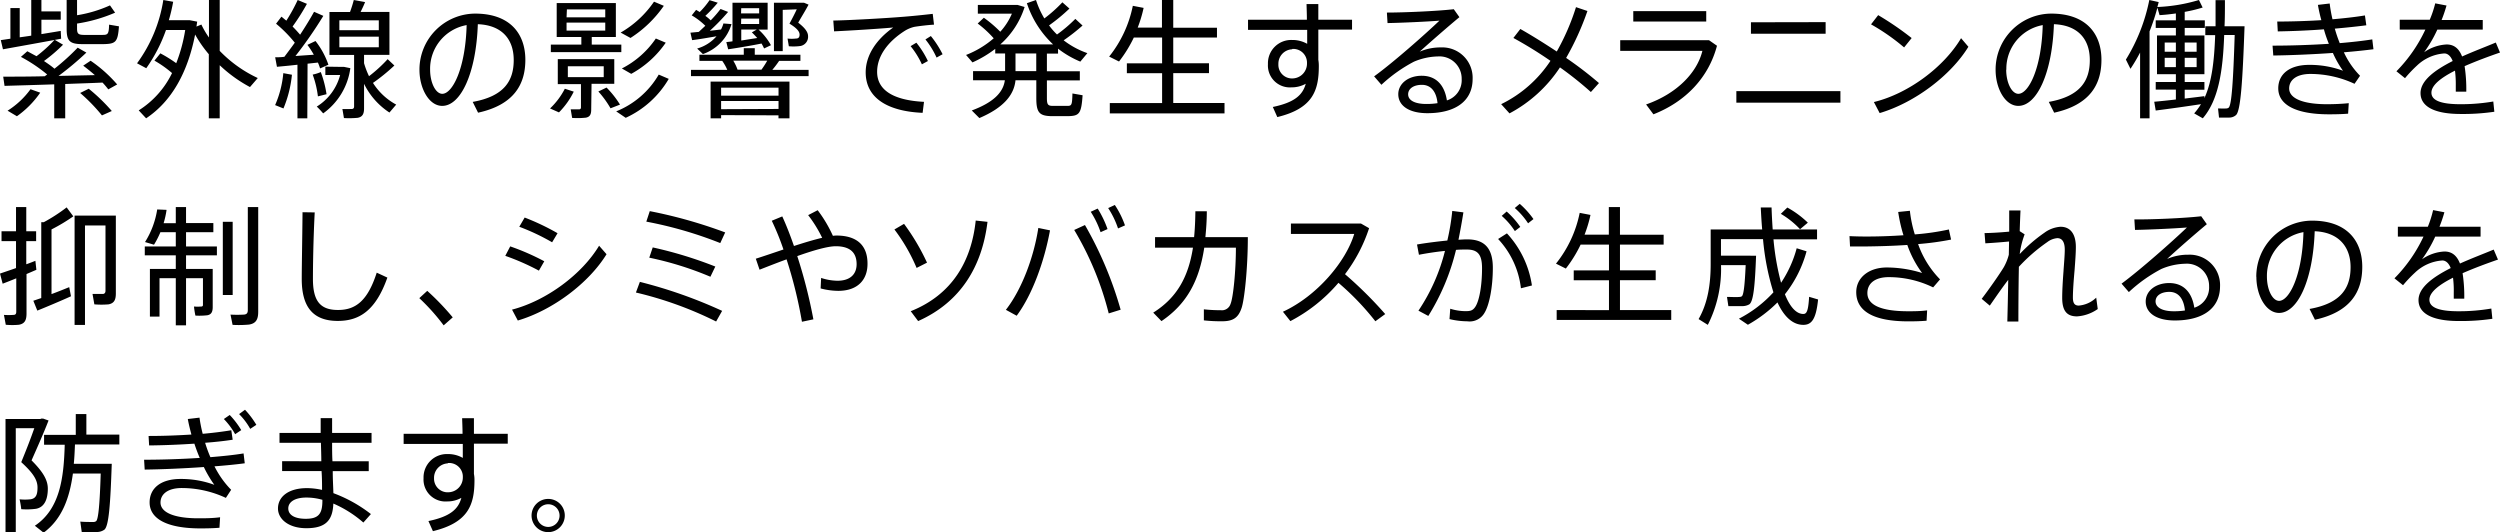 <svg xmlns="http://www.w3.org/2000/svg" viewBox="0 0 507.14 108"><g data-name="レイヤー 2"><path d="M2.11 7.85V1.64H4v5.93c.76-.11 1.56-.21 2.34-.34V0H8.4v2.31h3.92V4H8.4v2.92c1.43-.24 2.78-.45 3.92-.65l.08 1.58C9 8.5 3.59 9.46.6 10L.16 8.14ZM13.23 24H11v-6.89c-3.77.13-7.48.23-10.08.31l-.27-1.87c2.13 0 5.17 0 8.42-.08l.5-.36a30.94 30.94 0 0 0-5.33-3.57l1.3-1.14c.65.34 1.27.7 1.87 1a28.33 28.33 0 0 0 3.67-3.33l1.71 1a32.71 32.71 0 0 1-3.87 3.31c.78.52 1.48 1 2.13 1.56a47.11 47.11 0 0 0 4.71-4.27l1.76 1a60.91 60.91 0 0 1-5.64 4.73l7.36-.16c-.73-.65-1.51-1.27-2.36-1.92l1.5-1a27.88 27.88 0 0 1 5.39 4.81l-1.8 1c-.34-.44-.73-.91-1.17-1.38-2.18.11-4.84.18-7.57.29Zm-5.07-5.2a19.18 19.18 0 0 1-4.73 4.78c-1.69-1-1.79-1.07-1.9-1.12a16.82 16.82 0 0 0 4.66-4.36ZM23.35 2.57a31.29 31.29 0 0 1-7.72 2.21v1c0 1.06.26 1.27 1.32 1.3s2.78 0 3.85 0 1.28-.14 1.33-2.08l2 .34c-.23 3.2-.65 3.56-3.12 3.61h-4.27c-2.6 0-3.22-.62-3.22-3.12V0h2.11v3.09a26.22 26.22 0 0 0 6.68-2ZM18 18a36.51 36.51 0 0 1 4.68 4.52l-2 .89a35.43 35.43 0 0 0-4.42-4.55ZM32.53 10.82a28 28 0 0 1 3.22 2 32.23 32.23 0 0 0 1.82-6.73h-3.9a31.21 31.21 0 0 1-4 7.75l-1.87-1A29.29 29.29 0 0 0 33.13 0l2 .36a35.68 35.68 0 0 1-.88 3.74h4.24l1.51.29c-.05.34-.1.71-.15 1l1-.41a16.62 16.62 0 0 0 1.54 2.62V0h2.18v10.32a25.9 25.9 0 0 0 7.72 5.51l-1.58 1.83a28 28 0 0 1-6.14-4.43V24h-2.21V11a24.49 24.49 0 0 1-2.78-4c-1.49 7.67-4.74 13.54-9.94 17l-1.5-1.61a18.41 18.41 0 0 0 6.76-7.57 22.11 22.11 0 0 0-3.57-2.52ZM62.34 24h-2V13.13c-1.53.18-3 .31-4.16.42l-.36-1.93c.52 0 1.17 0 1.87-.1.7-.94 1.43-1.9 2.11-2.86A26.41 26.41 0 0 0 56 4.81l1.09-1.43c.34.26.65.55 1 .81A35.15 35.15 0 0 0 60.39 0l1.87.78a43.28 43.28 0 0 1-2.91 4.6c.57.57 1.09 1.14 1.53 1.66C62 5.33 63 3.69 63.71 2.39l1.88.83a86 86 0 0 1-5.65 8.14l3.72-.26a18.45 18.45 0 0 0-1.3-2L64 8.32a16.39 16.39 0 0 1 2.62 4.81l-1.69.75a9.29 9.29 0 0 0-.44-1.19l-2.1.23Zm-3.12-8.84A23.65 23.65 0 0 1 57.5 22l-1.69-.68a20.68 20.68 0 0 0 1.66-6.48Zm5.87-.5a22.18 22.18 0 0 1 1.15 4.45l-1.75.44a19.71 19.71 0 0 0-1.06-4.42 8.21 8.21 0 0 0 1.66-.52Zm4.21-1.09h.5l1.27.26A13.5 13.5 0 0 1 65.56 23c-.36-.4-.7-.81-1.3-1.38A10.74 10.74 0 0 0 69 15.21h-3v-1.69Zm5.54 1.9a29.16 29.16 0 0 0 3.8-3.47L80 13.29a38.35 38.35 0 0 1-4.34 3.53 12.76 12.76 0 0 0 4.71 4.4L79 22.83A14.67 14.67 0 0 1 73.85 17v5c0 1.09-.31 1.72-1.3 1.9a18.42 18.42 0 0 1-2.78.05l-.31-1.84c.65.05 1.61 0 1.9 0s.47-.18.47-.49V11.15h-5V2.44H71A24.39 24.39 0 0 0 71.77 0l2.29.42c-.23.59-.57 1.32-.91 2H79v8.71h-5.15v1.69a17.24 17.24 0 0 0 .99 2.6Zm-6-9.34h8v-2h-8Zm0 3.46h8V7.44h-8ZM85.09 14.14A11.36 11.36 0 0 1 96.38 2.76c7.1 0 10.19 4.1 10.19 9.38 0 5-2.34 9.13-9.59 10.72l-1.09-2.19c6.44-1.14 8.32-4.34 8.32-8.48 0-4.29-2.45-7.09-7.28-7.28-.34 9.88-3.44 16.57-7.23 16.57-2.66 0-4.61-3.51-4.61-7.31Zm2.16 0c0 2.63 1.12 4.89 2.47 4.89 2.06 0 4.71-5.13 4.94-13.94a9 9 0 0 0-7.41 9.03ZM116.39 18.59a16 16 0 0 1-3 4.21l-1.81-.8a14.85 14.85 0 0 0 3-4Zm1.54-9.54V7.51h-5V.62h12v6.89h-4.89v1.54h6v1.53h-14.3V9.05Zm2 13.16c0 1-.26 1.5-1.09 1.66a16.21 16.21 0 0 1-2.78.05l-.29-1.74h1.72a.35.35 0 0 0 .36-.39v-4.73h-4.7V12h11.46v5H120Zm-5-18.7h7.85V1.9H115Zm0 1.09v1.61h7.85V4.58H115Zm.26 11.05h7.28v-2.21h-7.28Zm7.85 2.11a19.36 19.36 0 0 1 2.73 3.46l-1.92.75a19.83 19.83 0 0 0-2.47-3.41ZM135.66 16a19.51 19.51 0 0 1-8.73 7.9L125 22.59a17.49 17.49 0 0 0 8.63-7.46Zm-1-14.82a23.76 23.76 0 0 1-6.76 6.52l-2-1.09a20.63 20.63 0 0 0 6.77-6.27Zm.39 7.48a20.27 20.27 0 0 1-7 6.32l-1.9-1.09a18.49 18.49 0 0 0 6.89-6.08ZM140.4 8.14l-.34-1.51 1.69-.16 1.33-1.24a13.64 13.64 0 0 0-2.76-2.11l.89-1.12.73.44a16.19 16.19 0 0 0 2-2.41l1.66.52a28.33 28.33 0 0 1-2.52 2.67 7.83 7.83 0 0 1 1.09.91 22.93 22.93 0 0 0 2-2.31l1.53.6a42.72 42.72 0 0 1-3.7 3.82c.8-.08 1.58-.18 2.26-.26a5.66 5.66 0 0 0 .49-1.22l1.64.13a9.21 9.21 0 0 1-5.8 6.08l-1.17-1.12a8.25 8.25 0 0 0 3.93-2.49c-1.67.28-3.68.64-4.95.78Zm6.11 4.21h-4.63V11.1h9V9.78h2.23v1.32h9.26v1.25h-4.32a20.37 20.37 0 0 1-1.38 1.82h7.36v1.27h-23.86v-1.27h7.36a9.43 9.43 0 0 0-1.02-1.82Zm-.23 11V24h-2.13v-7.44h16V24h-2.23v-.6Zm11.65-5.56h-11.65v1.61h11.65Zm0 4.31v-1.61h-11.65v1.66ZM147.71 10l-.37-1.46c.37-.05.78-.08 1.25-.16V.55h7.13V6h-1.85a12.14 12.14 0 0 1 2.52 3.17l-1.39.66a9.19 9.19 0 0 0-.52-1c-2.09.43-5.06.92-6.77 1.17Zm1.92 4.13h4.84a18.94 18.94 0 0 0 1.17-1.82h-6.89a9.72 9.72 0 0 1 .88 1.86Zm.7-11.41H154V1.66h-3.64Zm0 2.15H154v-1.1h-3.64Zm3.28 2.84c-.34-.39-.7-.76-1.09-1.15l1-.57h-3.15v2.23ZM158.78 2v8.37H157V.55h6.09l.93.39c-.62 1.19-1.43 2.47-2.1 3.66 1.3 1 2 1.87 2 2.73a1.89 1.89 0 0 1-1.54 2 10.06 10.06 0 0 1-2.36.05l-.26-1.56a7.45 7.45 0 0 0 1.69 0c.6 0 .75-.34.75-.81 0-.62-.57-1.32-2.05-2.21.54-1 1.06-2 1.48-2.91ZM182.89 3.43c2-.15 4.53-.41 6.32-.62l.26 2.19c-1.14.06-3.07.29-4 .45a6.46 6.46 0 0 0-2 .85c-3.28 2.11-5.54 5-5.54 8.27 0 3.62 3.14 5.77 9.51 6.09l-.28 2.23c-7.18-.31-11.55-3.06-11.55-8.21 0-3.49 2.19-6.71 5.59-9.1-2.88.26-8.55.62-12 .78l-.16-2.19c3.61-.06 11.41-.53 13.85-.74Zm3 5.23a18.69 18.69 0 0 1 2.34 3.72l-1.22.67a17.15 17.15 0 0 0-2.29-3.69Zm2.94-1.35a20 20 0 0 1 2.38 3.69l-1.22.68A17.23 17.23 0 0 0 187.73 8ZM203.89 14.43v-3.59h-2v-.93a22.74 22.74 0 0 1-4.62 2.75c-.55-.65-.94-1.09-1.3-1.51a19.25 19.25 0 0 0 5.61-3.38 22 22 0 0 0-3.25-3l1.25-1.17a24.75 24.75 0 0 1 3.33 2.84 12.94 12.94 0 0 0 2.36-3.67h-6.91V1h8.06l1.43.42A17 17 0 0 1 202.93 9h10.69a20 20 0 0 1-5.31-8.35l1.85-.65a17.73 17.73 0 0 0 1.69 3.74 28.28 28.28 0 0 0 3.66-3.27l1.43 1.27a36.24 36.24 0 0 1-4.13 3.41A13.69 13.69 0 0 0 214.42 7a29.34 29.34 0 0 0 3.72-3.17l1.46 1.35a39.57 39.57 0 0 1-3.83 3 17 17 0 0 0 4.81 2.6l-1.43 1.72a19.48 19.48 0 0 1-4.52-2.63v1h-2.26v3.59h6.68v1.85h-6.68v3.59c0 1.32.23 1.55 1.12 1.58h3c.91 0 1-.16 1.06-2.52l2.06.36c-.26 3.75-.65 4.19-2.94 4.24h-3.38c-2.45-.05-3.07-.73-3.07-3.66v-3.62H206c-.29 2.93-2.34 5.54-7.33 7.67l-1.54-1.54c4.55-1.69 6.4-3.77 6.71-6.13h-6.45v-1.85Zm6.32 0v-3.59H206v3.59ZM235.74 20.91v-6.06h-7.15v-2h7.15V7.62H230a26.4 26.4 0 0 1-3 4.86l-2-1a24.12 24.12 0 0 0 4.8-10.3l2.19.42a26.68 26.68 0 0 1-1.2 4h4.92V0H238v5.62h8.87v2H238v5.22h7.25v2H238v6.06h10.4V23h-23.27v-2.09ZM265.11 4c0-1.14-.05-2.23-.07-3.17h2.39V4h6.84v2h-6.84v6.13a7.39 7.39 0 0 1 .1 1.28c0 5-1.25 8.6-8.42 10.34l-.91-2.05c4.36-.91 6.05-2.39 6.68-4.71a5.85 5.85 0 0 1-2.89.73 4.45 4.45 0 0 1-4.78-4.72 4.72 4.72 0 0 1 4.89-4.89 6.05 6.05 0 0 1 3.07.78V6.06h-12V4Zm-3 6a2.92 2.92 0 0 0-2.78 3 2.76 2.76 0 0 0 2.91 2.91 3 3 0 0 0 2.89-3v-.29a2.78 2.78 0 0 0-2.98-2.69ZM294.91 1.87l1.14 1.61c-2.41 2-6.05 5.18-8.06 7a10.6 10.6 0 0 1 4.29-.86 6.16 6.16 0 0 1 6.45 6.4c0 4.34-3.3 6.94-9.18 6.94-3.74 0-5.9-1.53-5.9-3.85 0-2.13 2-3.74 4.76-3.74 3 0 4.65 2 5.1 5a4.29 4.29 0 0 0 3-4.34 4.51 4.51 0 0 0-4.84-4.58 13 13 0 0 0-4.86 1.07 30.16 30.16 0 0 0-6.58 4.68l-1.48-1.71C282.59 12.71 289 7.05 292 4.19c-2.44.2-7.64.44-10.53.49l-.13-2.13c3.43 0 10.19-.29 13.57-.68Zm-6.47 15.34c-1.69 0-2.79.78-2.79 1.93s1.23 1.95 3.7 1.95a14.21 14.21 0 0 0 2.26-.16c-.21-2.21-1.25-3.72-3.17-3.72ZM315.8 10.45a46.52 46.52 0 0 0 3.9-9l2.32.78a56 56 0 0 1-4.32 9.52 74.61 74.61 0 0 1 6.66 5.1l-1.64 1.82a72 72 0 0 0-6.27-5A27.85 27.85 0 0 1 306.21 23l-1.69-1.87a25.19 25.19 0 0 0 10-8.79A85.49 85.49 0 0 0 307 7.7l1.41-1.82c2.17 1.22 4.79 2.86 7.39 4.57ZM346.69 8.16l1.61 1.12c-1.69 6.43-6.34 11.34-12.89 13.91l-1.49-2c6.19-2.16 10.33-6.4 11.42-10.87h-16.67V8.16Zm-.57-5.9v2.11h-14.8V2.26ZM373.34 18.49v2.34h-21.11v-2.34Zm-3-14v2.35h-15.15V4.52ZM387.79 7.72l-1.53 1.9a42.56 42.56 0 0 0-6.71-4.68L381 3.07a61.3 61.3 0 0 1 6.79 4.65Zm10 0 1.51 1.77c-3.56 5.8-10.87 11.34-18 13.45l-1.17-2.24c6.99-1.7 14.21-7.1 17.67-12.93ZM404.82 14.14A11.35 11.35 0 0 1 416.1 2.76c7.1 0 10.19 4.1 10.19 9.38 0 5-2.34 9.13-9.59 10.72l-1.09-2.19c6.44-1.14 8.32-4.34 8.32-8.48 0-4.29-2.45-7.09-7.28-7.28-.34 9.88-3.44 16.57-7.23 16.57-2.65 0-4.6-3.51-4.6-7.31Zm2.15 0c0 2.63 1.12 4.89 2.47 4.89 2.06 0 4.71-5.13 4.94-13.94a9 9 0 0 0-7.38 9.03ZM441.39 20.18v-2h-4.09v-1.54h4.09v-1.59h-3.83V7.2h3.83V5.67h-4.09V4.13h4.09v-1.4c-1.18.16-2.32.29-3.31.34l-.44-1.51a42.25 42.25 0 0 1-1.59 4.81V24h-1.92V10.66a35.78 35.78 0 0 1-1.95 3.3l-.93-1.87A36.63 36.63 0 0 0 436 0l1.9.42c-.08.36-.18.7-.26 1A33.74 33.74 0 0 0 446.07 0l.75 1.53a29.64 29.64 0 0 1-3.64.88v1.72h4.08v1.54h-4.08V7.2h4v7.85h-4v1.59h4v1.56h-4V20c1.43-.18 2.83-.34 4-.5v.4c1.53-3.33 2-7.65 2.18-12.77h-2v-1.8h2.08V.03h1.9c0 1.84 0 3.61-.08 5.3h4.06c-.39 11-.78 17.11-1.72 18a2.06 2.06 0 0 1-1.46.52h-2l-.2-1.85c.47 0 1.25.05 1.61 0a.81.81 0 0 0 .57-.18c.58-.6.91-5.47 1.2-14.72h-2.13c-.26 7.33-1.15 13.18-4.34 16.9l-1.75-1a12.71 12.71 0 0 0 1.38-1.87c-2.86.44-6.84 1-9.18 1.29l-.3-1.78c1.11-.1 2.7-.26 4.39-.46Zm-2.27-9.68h2.27V8.63h-2.27Zm0 3.12h2.27v-1.89h-2.27Zm6.48-3.12V8.63h-2.42v1.87Zm0 3.12v-1.89h-2.42v1.89ZM461 9.26c3.54 0 7.62-.13 11.42-.37-.37-.93-.73-1.92-1-2.94-3.12.24-6.42.37-9.36.42l-.11-2c2.84 0 6-.1 8.95-.28-.29-1-.52-2.08-.7-3.1l2.39-.28a28.71 28.71 0 0 0 .57 3.2c2.44-.21 4.73-.47 6.58-.78l.28 2c-1.81.24-4 .47-6.39.68a29 29 0 0 0 1 2.94c2.49-.21 4.78-.47 6.6-.76l.24 2c-1.67.21-3.78.44-6 .62a16.82 16.82 0 0 0 3.28 4.76L477.63 17a21.19 21.19 0 0 0-8.94-2c-2.89 0-4.32 1.28-4.32 2.94 0 2 2.73 3.2 7.67 3.2 1.22 0 2.86-.05 4.42-.21l-.13 2.13c-1.3.11-2.75.13-3.85.13-6.89 0-10.32-2-10.32-5.27 0-2.87 2.26-4.76 6.27-4.76a19.45 19.45 0 0 1 6.86 1.19 19.73 19.73 0 0 1-2.05-3.61c-4 .28-8.43.47-12.09.52ZM507.14 10.66c-2.21.76-4.81 1.72-7.18 2.76a30.78 30.78 0 0 1 .34 5.17h-2.13v-1.2a22.43 22.43 0 0 0-.16-3.06c-2.73 1.38-4.78 2.91-4.78 4.47s1.87 2.34 5.9 2.34a38.92 38.92 0 0 0 6.65-.55l.21 2.08a43.74 43.74 0 0 1-6.84.45c-5.17 0-8.13-1.44-8.13-4.24 0-2.58 3-4.71 6.52-6.5-.39-1-1-1.54-1.69-1.54a8.93 8.93 0 0 0-5.54 2.45 26.2 26.2 0 0 0-2.44 2.57l-1.74-1.4A30.15 30.15 0 0 0 492 6h-5.2V4h6.09A21.34 21.34 0 0 0 494 .68l2.29.44a27.32 27.32 0 0 1-1 2.94h8.35V6h-9.21a25.85 25.85 0 0 1-2.68 4.6 8.71 8.71 0 0 1 4.55-1.58c1.49 0 2.5.78 3.15 2.44 2.37-1.06 4.86-2 6.84-2.83ZM3.25 54.38v-5.46H.31v-2h2.94V42h2.08v4.91h2v2h-2v4.7c.68-.23 1.3-.49 1.85-.7l.2 1.82-2 .86v8c0 1.33-.34 2.08-1.56 2.29a14.76 14.76 0 0 1-2.65 0l-.37-2a14 14 0 0 0 1.9 0c.5 0 .6-.26.6-.68v-6.74c-1 .41-2 .8-2.76 1.09L0 55.5c.83-.29 2-.68 3.25-1.12Zm5.12 6.08V45.07h.52a34.12 34.12 0 0 0 4.63-3l1.35 1.82a36.88 36.88 0 0 1-4.42 2.65v13.12c1.28-.47 2.58-1 3.59-1.41l.36 1.85c-2 .91-5.09 2.21-6.83 2.91l-.81-2Zm14.07-16.72h1.06v15.78c0 1.28-.33 2-1.48 2.22a17.35 17.35 0 0 1-2.88 0l-.37-2.11h2.08c.34 0 .55-.24.55-.63V45.74h-4.16v20.18h-2.11V43.74h7.31ZM42.08 54.56h1.07v7.72c0 1-.29 1.51-1.07 1.67a14.09 14.09 0 0 1-2.44.07 17.16 17.16 0 0 1-.29-1.84 9.15 9.15 0 0 0 1.46 0 .31.31 0 0 0 .36-.36v-5.39h-3.43V66h-2.08v-9.57h-3.3v7.8h-1.95v-9.67h5.25V51.8h-6.29V50h6.29v-2.9h-3.12a17.72 17.72 0 0 1-1.3 2.54l-1.82-.54a17.48 17.48 0 0 0 2.47-6.61l1.9.08a17.83 17.83 0 0 1-.6 2.71h2.47V42h2.08v3.25h5.54v1.85h-5.54V50H44v1.8h-6.26v2.76h4.34ZM47.2 45v14.84h-2V45Zm5.18-3v21.24c0 1.51-.42 2.37-1.85 2.6a21.91 21.91 0 0 1-3.35.06l-.42-2.08a25 25 0 0 0 2.71 0c.65-.05.8-.39.8-.93V42ZM63.84 43.09c-.29 5.62-.36 11-.36 13.5 0 4.57 1.56 6.29 5.09 6.29s6-1.8 7.85-7.57l2.16 1c-2.39 6.76-5.74 8.79-10.06 8.79-5.07 0-7.31-2.89-7.31-8.5 0-2.52.11-7.93.16-13.55ZM86.67 59a52.39 52.39 0 0 1 5.17 5.38L90 66a41.85 41.85 0 0 0-4.94-5.52ZM110.41 53l-1.09 1.9a48 48 0 0 0-6.82-3l1-1.92a47.78 47.78 0 0 1 6.91 3.02Zm11.13-3.14 1.5 1.71c-3.56 5.8-10.86 11.34-18 13.45l-1.17-2.21c6.98-1.81 14.21-7.19 17.67-12.98Zm-8.45-2.53L112 49.15a44 44 0 0 0-6.66-3.15l1.09-1.87a47.9 47.9 0 0 1 6.66 3.17ZM146.49 63.06l-1.22 2.16A74.75 74.75 0 0 0 129 59.34l.8-2.16a95.78 95.78 0 0 1 16.69 5.88Zm.62-15.91-1 2.16a81.3 81.3 0 0 0-15-4.35l.7-2.13a96.45 96.45 0 0 1 15.3 4.32Zm-2 6.91-1 2.08a66.39 66.39 0 0 0-12.4-3.87l.7-2.08a82.77 82.77 0 0 1 12.67 3.87ZM158.93 50.61a52.85 52.85 0 0 0-2.37-5.83l2.13-.88c.81 1.77 1.61 3.82 2.37 6 2.08-.67 4.05-1.27 5.72-1.66a26.1 26.1 0 0 0-2.84-4.6l1.93-1a26.84 26.84 0 0 1 3.09 5.2 6.08 6.08 0 0 1 .68-.06c4.21 0 6.34 2 6.34 5.7C176 56.74 174 59 170.05 59a14.43 14.43 0 0 1-3.58-.49l.1-2.13a11 11 0 0 0 3.33.57c2.57 0 3.87-1.33 3.87-3.36 0-2.34-1.32-3.64-4.24-3.64-1.63 0-4.6.86-7.8 2A103.19 103.19 0 0 1 165 64.78l-2.32.49a91.22 91.22 0 0 0-3.12-12.66c-1.92.7-3.82 1.45-5.48 2.1l-.76-2.23c1.73-.55 3.68-1.22 5.61-1.87ZM183.39 45.41a44.5 44.5 0 0 1 4.66 7.87l-2.11 1.07a36 36 0 0 0-4.5-7.8Zm16.93-.41c-1.09 9-5.41 16.28-14.07 20.13l-1.5-2c8.45-3.38 12.32-10.2 13.18-18.39ZM213 46.73c-1.15 6.27-3.56 13-6.76 17.32l-2.19-1.2c3.25-4.18 5.67-10.68 6.58-16.61Zm14.32 16.1-2.41.75a62.57 62.57 0 0 0-7-16.93l2.18-1a75.85 75.85 0 0 1 7.24 17.18Zm-4.65-20.52a20.8 20.8 0 0 1 2 4.16l-1.41.63a18.57 18.57 0 0 0-2-4.14Zm3.48-.73a18.61 18.61 0 0 1 2.06 4.14l-1.41.62a17.73 17.73 0 0 0-2-4.13ZM242.23 48.11c.16-1.64.24-3.38.26-5.25h2.32c0 1.84-.13 3.61-.29 5.25h8.61c0 6.37-.7 12.77-1.28 14.4-.64 1.9-1.68 2.66-3.89 2.66a31.39 31.39 0 0 1-3.75-.18v-2.24a31.6 31.6 0 0 0 3.41.18 1.84 1.84 0 0 0 2-1.27c.55-1.28 1.09-6.76 1.09-11.42h-6.42c-1 6.61-3.48 11.39-8.68 14.9l-1.67-1.72c4.79-3 7.13-7.22 8.06-13.18h-7.69v-2.13ZM281 63.71l-2 1.46a53.88 53.88 0 0 0-7.49-7.8 32.58 32.58 0 0 1-9.75 7.77l-1.51-1.9c7-3.24 12.8-10.24 14.46-15.78h-12.84v-2.11h14.22l1.64.94a31.81 31.81 0 0 1-4.89 9.33 81.4 81.4 0 0 1 8.16 8.09ZM293.6 48.79a46 46 0 0 0 1-6l2.26.29c-.29 1.84-.63 3.71-1 5.56.67-.05 1.27-.08 1.79-.08 3.56 0 5.18 1.87 5.18 5.77s-.71 7.52-1.67 9.1a3.46 3.46 0 0 1-3.48 1.75 16 16 0 0 1-3.64-.45l.15-2.1a10.71 10.71 0 0 0 3.07.49c1 0 1.48-.1 2-.86.83-1.22 1.38-4.34 1.38-7.85 0-2.75-.84-3.79-3.1-3.79-.65 0-1.38 0-2.18.07a45.22 45.22 0 0 1-5.62 13.4l-2-1.07a38.28 38.28 0 0 0 5.38-12.12c-1.8.18-3.67.47-5.28.78l-.39-2.08c1.81-.32 4.1-.6 6.15-.81Zm17.16 9.12-2.23.57a17.54 17.54 0 0 0-4.63-10l1.79-1.14a19.8 19.8 0 0 1 5.07 10.57Zm-5.12-15a17.66 17.66 0 0 1 2.76 3.12l-1.1.85a14.71 14.71 0 0 0-2.67-3.09Zm2.65-1.56a17.51 17.51 0 0 1 2.78 3.09l-1.09.86a14.82 14.82 0 0 0-2.7-3.1ZM326.39 62.91v-6.06h-7.15v-2h7.15v-5.23h-5.75a26.4 26.4 0 0 1-3 4.86l-2-1a24 24 0 0 0 4.81-10.3l2.19.42a26.68 26.68 0 0 1-1.2 4h4.92V42h2.26v5.62h8.86v2h-8.86v5.22h7.25v2h-7.25v6.06h10.4v2h-23.24v-2ZM355.09 51.88h1.14c-.23 6.19-.55 9.31-1.38 9.86a2.86 2.86 0 0 1-1.45.36h-2.79l-.28-1.87c.75 0 1.95.08 2.52 0a.78.78 0 0 0 .49-.13c.37-.28.6-2.26.78-6.32h-5a25 25 0 0 1-2.68 12.12l-1.87-1.17c1.9-3.33 2.45-7.17 2.45-11.18v-7h10.45c-.13-1.43-.21-2.91-.29-4.47h2.19c.05 1.56.13 3 .23 4.47h9v2h-8.84a51.63 51.63 0 0 0 1.54 8.81 23.54 23.54 0 0 0 3.17-7l2 .62a24.09 24.09 0 0 1-4.39 8.71c1 2.52 2.28 4 3.74 4 .7 0 1-.67 1.17-3.48l1.82.54c-.44 4.27-1.43 5.31-3.38 5.13s-3.61-1.8-4.86-4.53a27.52 27.52 0 0 1-6 4.53l-1.82-1.23a24.9 24.9 0 0 0 7-5.35 51.23 51.23 0 0 1-2.11-10.79h-8.53v3.35h6Zm7.48-9.78a19.51 19.51 0 0 1 4.16 3.07l-1.58 1.33a17.17 17.17 0 0 0-3.9-3.12ZM375.18 47.9c1 .05 2.13.08 3.41.08 2.34 0 5-.08 7.54-.26a30.65 30.65 0 0 1-1.07-4.72l2.37-.24a25.41 25.41 0 0 0 1 4.79 49.94 49.94 0 0 0 6.91-1l.45 2.05a57.16 57.16 0 0 1-6.69.91 19.33 19.33 0 0 0 4.45 7.16l-1.4 1.63a20.54 20.54 0 0 0-9-2.08c-2.83 0-4.34 1.3-4.34 3.23 0 2.36 2.6 3.69 8.27 3.69 1.12 0 2.44 0 3.85-.18l-.11 2.1c-1.3.11-2.6.13-3.69.13-7.2 0-10.58-2.13-10.58-5.93 0-2.91 2.52-5 6.21-5a24.22 24.22 0 0 1 7.15 1.12 21.27 21.27 0 0 1-3-5.69c-2.94.2-5.95.28-8.68.31h-2.94ZM410.71 47.54a17.86 17.86 0 0 0-1 4 31.42 31.42 0 0 1 5-4.32A6.23 6.23 0 0 1 418 46c1.9 0 3.1 1.35 3.1 4.11 0 1.25-.13 2.94-.26 4.7-.19 2.11-.34 4.16-.34 5.57 0 1.19.41 1.61 1.19 1.61a5.78 5.78 0 0 0 3.54-1.61l.31 2.31a8.24 8.24 0 0 1-4.21 1.49c-1.95 0-3-1-3-3.75 0-1.4.1-3.25.26-5.36.1-1.58.26-3.27.26-4.42 0-1.58-.55-2.34-1.51-2.34a3.89 3.89 0 0 0-2.05.81 34.47 34.47 0 0 0-5.75 5c-.08 4.42-.1 8.76-.1 11.1h-2.24c.05-2 .13-5.1.18-8.45-1.25 1.61-2.7 3.74-3.74 5.23L402 60.62c1.4-1.82 3.59-4.94 4.5-6.45a10.6 10.6 0 0 0 1-2.5l.05-2.68c-1.32.13-3.27.29-4.81.37l-.16-2.08c1.15 0 3.33-.13 5-.29V42.7h2.29c-.05 1.09-.11 2.52-.16 4.19ZM446.53 43.87l1.14 1.61c-2.41 2-6.05 5.18-8.06 7.05a10.6 10.6 0 0 1 4.29-.86 6.16 6.16 0 0 1 6.45 6.4c0 4.34-3.3 6.94-9.18 6.94-3.74 0-5.9-1.53-5.9-3.85 0-2.13 2-3.74 4.76-3.74 3 0 4.65 2 5.1 5a4.29 4.29 0 0 0 3-4.34 4.51 4.51 0 0 0-4.84-4.58 13 13 0 0 0-4.86 1.07 30.16 30.16 0 0 0-6.58 4.68l-1.48-1.71c3.88-2.87 10.27-8.53 13.26-11.39-2.44.2-7.64.44-10.53.49l-.13-2.13c3.42.04 10.18-.25 13.56-.64Zm-6.47 15.34c-1.69 0-2.79.78-2.79 1.93s1.23 2 3.7 2a14.21 14.21 0 0 0 2.26-.16c-.23-2.26-1.23-3.77-3.17-3.77ZM457.7 56.14A11.35 11.35 0 0 1 469 44.76c7.1 0 10.2 4.1 10.2 9.38 0 5-2.34 9.13-9.6 10.72l-1.09-2.19c6.45-1.14 8.32-4.34 8.32-8.48s-2.44-7.09-7.28-7.28c-.34 9.88-3.43 16.57-7.23 16.57-2.65 0-4.6-3.51-4.6-7.31Zm2.16 0c0 2.63 1.12 4.89 2.47 4.89 2.05 0 4.71-5.13 4.94-13.94a9 9 0 0 0-7.41 9.03ZM506.73 52.66c-2.21.76-4.81 1.72-7.18 2.76a30.78 30.78 0 0 1 .34 5.17h-2.13v-1.2a21.09 21.09 0 0 0-.15-3.06c-2.73 1.38-4.79 2.91-4.79 4.47s1.87 2.34 5.91 2.34a39 39 0 0 0 6.65-.55l.21 2.08a43.74 43.74 0 0 1-6.84.45c-5.17 0-8.14-1.44-8.14-4.24 0-2.58 3-4.71 6.53-6.5-.39-1-1-1.54-1.69-1.54a8.9 8.9 0 0 0-5.54 2.45 26.2 26.2 0 0 0-2.44 2.57l-1.74-1.4a30.15 30.15 0 0 0 5.89-8.46h-5.2v-2h6.08a21.43 21.43 0 0 0 1.07-3.38l2.29.44a27.32 27.32 0 0 1-1 2.94h8.34v2H494a25.85 25.85 0 0 1-2.68 4.6 8.68 8.68 0 0 1 4.55-1.58c1.48 0 2.5.78 3.15 2.44 2.36-1.06 4.86-2 6.84-2.83ZM8.27 84.91h.47l1.11.39c-1 2.57-2.23 5.33-3.45 8.09 2.34 2.34 3.3 4 3.3 5.74 0 2-.6 3.75-2.39 4.08a14.08 14.08 0 0 1-3 .08 15.71 15.71 0 0 0-.34-2 10.81 10.81 0 0 0 2.19 0c1.17-.16 1.45-1 1.45-2.4 0-1.53-.88-2.93-3.3-5.14 1-2.42 1.92-4.79 2.65-6.89H3.2V108H1.12V85h7.15Zm13.1 9.18h1.3c-.28 8.21-.59 12.63-1.5 13.36a2.63 2.63 0 0 1-1.59.47h-3l-.29-2.11c.78.08 2.06.08 2.66.08a.86.86 0 0 0 .57-.19c.44-.44.72-3.51.91-9.64h-5.64c-.67 4.91-2.18 9.23-5.95 12-.73-.6-1.25-1-1.77-1.41 5.1-3.4 5.88-9.72 6.06-16.43H8.94v-2h6.43V84h2.15v4.16h6.69v2h-9c-.06 1.33-.11 2.63-.24 3.93h6.37ZM29.23 93.26c3.51 0 7.52-.13 11.29-.37-.39-.89-.76-1.89-1.09-2.89-3 .2-6.14.33-9.18.36l-.11-1.92c2.92 0 5.88-.11 8.69-.29-.29-1.07-.55-2.11-.73-3.15l2.37-.28a29.06 29.06 0 0 0 .65 3.28c2.1-.18 4.08-.44 5.8-.72l.28 1.92c-1.66.26-3.56.47-5.59.62a26.78 26.78 0 0 0 1.07 2.92c2.55-.21 4.88-.45 6.73-.76l.24 2c-1.69.23-3.83.44-6.14.62a18.62 18.62 0 0 0 3.38 4.76L45.82 101a21.19 21.19 0 0 0-8.94-2c-2.89 0-4.32 1.28-4.32 2.94 0 2 2.73 3.2 7.67 3.2 1.23 0 2.86 0 4.42-.21l-.13 2.13c-1.3.11-2.75.13-3.85.13-6.89 0-10.32-2-10.32-5.27 0-2.87 2.26-4.76 6.27-4.76a19.45 19.45 0 0 1 6.86 1.19 23 23 0 0 1-2.13-3.61c-4 .28-8.37.47-12 .52Zm17.37-9.08a17 17 0 0 1 2.34 3.07l-1.24.83A14.59 14.59 0 0 0 45.41 85Zm3.1-1.06a17.19 17.19 0 0 1 2.3 3.06l-1.24.82a13.4 13.4 0 0 0-2.26-3ZM65.18 93.57c0-1.25-.05-2.52-.08-3.75h-8.4v-2h8.35v-3h2.32v3h8v2h-8c0 1.23 0 2.5.07 3.75h7.36v2h-7.3c0 1.72.1 3.3.13 4.47a28.51 28.51 0 0 1 7.61 4.24L73.71 106a23.26 23.26 0 0 0-6.09-3.85c-.13 3.44-1.58 5-5.48 5-3.59 0-5.75-1.85-5.75-4 0-2.41 2.16-4.13 5.88-4.13a14.33 14.33 0 0 1 3.06.36c0-1.09 0-2.39-.1-3.82h-8v-2Zm-3 7.36c-2.35 0-3.7.88-3.7 2.21s1.3 2.1 3.54 2.1c2.6 0 3.38-1 3.38-3.69v-.16a11.81 11.81 0 0 0-3.26-.46ZM93.83 88c0-1.14-.06-2.23-.08-3.17h2.39V88H103v2h-6.86v6.13a6.49 6.49 0 0 1 .11 1.28c0 5-1.25 8.6-8.43 10.34l-.91-2.05c4.37-.91 6.06-2.39 6.68-4.71a5.84 5.84 0 0 1-2.88.73A4.45 4.45 0 0 1 85.92 97a4.73 4.73 0 0 1 4.89-4.89 6 6 0 0 1 3.07.78v-2.83h-12V88Zm-3 6a2.92 2.92 0 0 0-2.78 3A2.76 2.76 0 0 0 91 99.86a3 3 0 0 0 2.89-3v-.29a2.78 2.78 0 0 0-3.03-2.64ZM114.57 104.59a3.37 3.37 0 1 1-3.35-3.38 3.35 3.35 0 0 1 3.35 3.38Zm-5.66 0a2.3 2.3 0 0 0 4.6 0 2.3 2.3 0 1 0-4.6 0Z"/></g></svg>